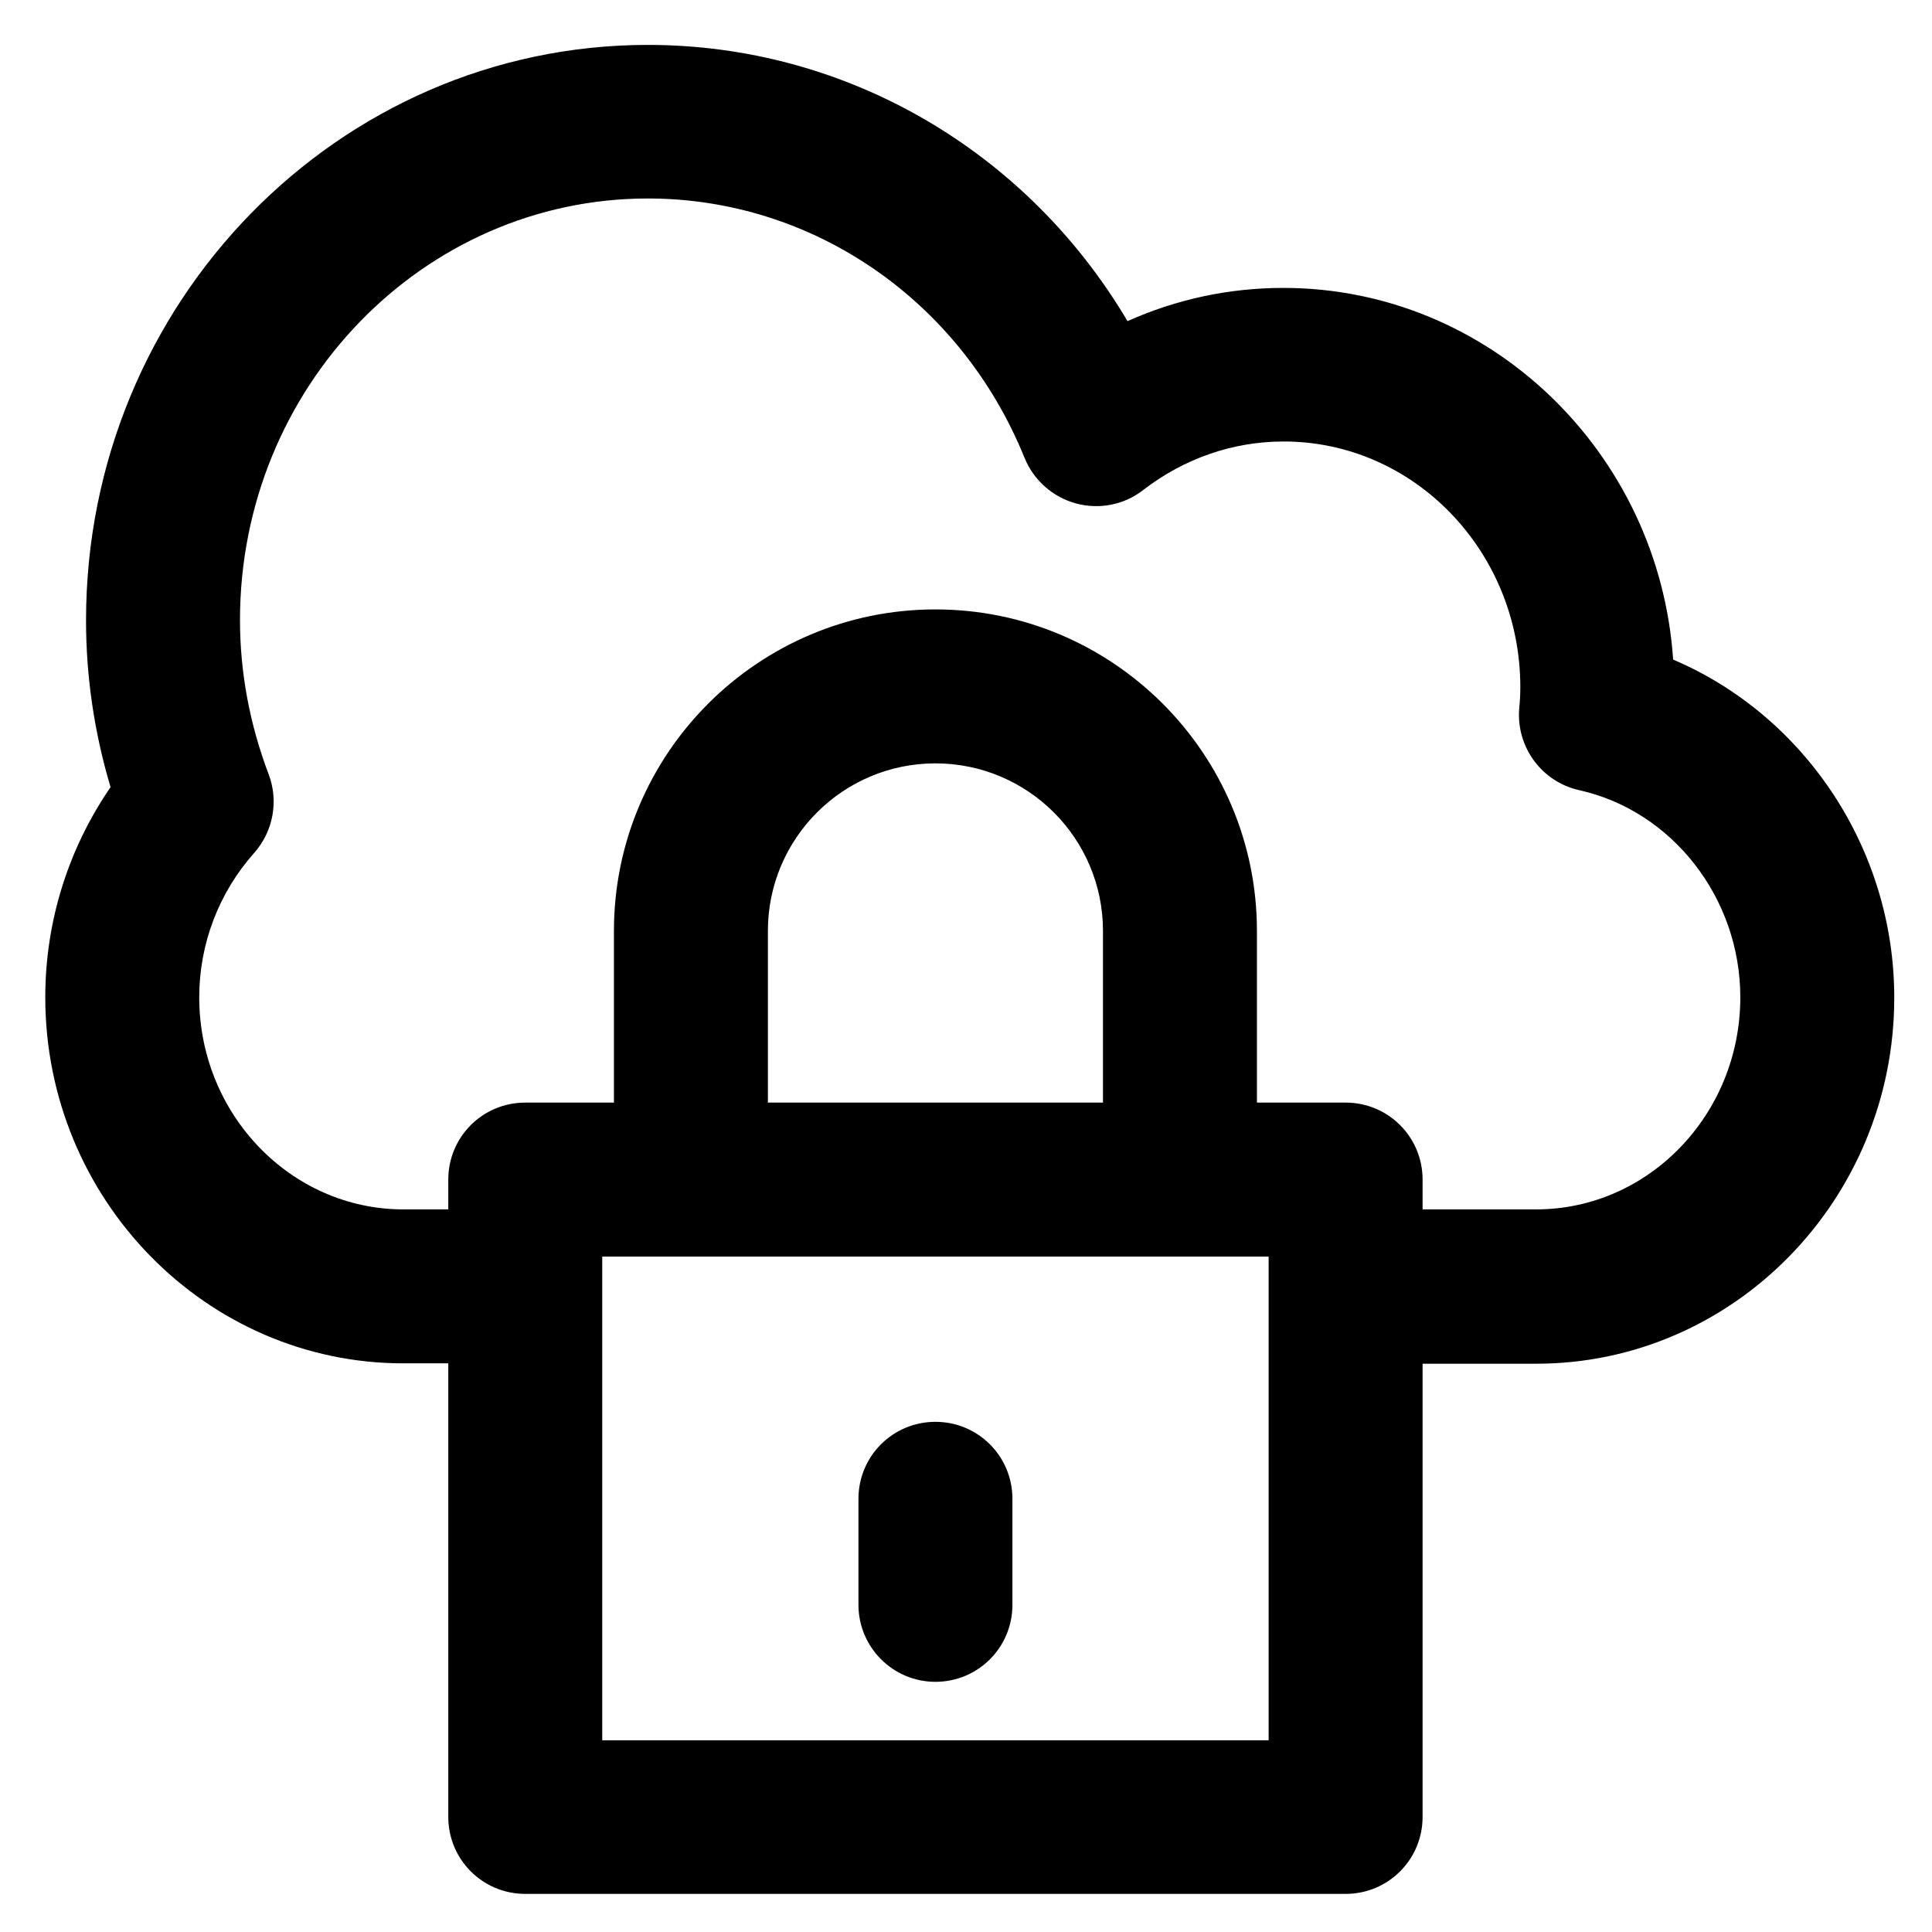 <svg xmlns="http://www.w3.org/2000/svg" xmlns:xlink="http://www.w3.org/1999/xlink" fill="#000000" height="800px" width="800px" viewBox="0 0 512 512"><g><g><path d="m407.1,320.5h-30.1v-7.9c0-11.3-9.1-20.4-20.4-20.4h-23.5v-45.5c0-47-38.2-85.2-85.2-85.2-47,0-85.2,38.2-85.2,85.2v45.5h-23.5c-11.3,0-20.4,9.1-20.4,20.4v7.9h-11.9c-29.8,0-54.1-25.2-54.1-56.2 0-14.2 5.2-27.7 14.5-38.2 5.1-5.7 6.6-13.8 3.9-20.9-5-13.2-7.6-26.9-7.6-40.9 0-61.6 48.5-111.7 108.1-111.7 43.7,0 82.9,27 99.8,68.7 2.4,5.9 7.4,10.4 13.6,12.1 6.2,1.7 12.8,0.4 17.8-3.5 10.9-8.4 23.8-12.9 37.3-12.9 34.6,0 62.7,29.2 62.7,65.1 0,1.9-0.1,3.8-0.3,5.7-0.8,10.2 6,19.4 15.9,21.6 24.7,5.5 42.7,28.6 42.7,54.9-5.68434e-14,31-24.3,56.2-54.1,56.2zm-114.9-28.3h-88.7v-45.5c0-24.5 19.9-44.4 44.4-44.4 24.5,0 44.4,19.9 44.4,44.4v45.5h-0.1zm44,169h-176.6v-128.2h176.6v128.2zm107.2-286.4c-3.7-54.9-48.7-98.5-103.3-98.5-14.4,0-28.3,3-41.3,8.8-26.7-45.1-74.5-73.2-127.1-73.2-82.1-5.32907e-15-148.9,68.4-148.9,152.5 0,15 2.2,29.8 6.5,44.2-11.2,16.3-17.3,35.6-17.3,55.7 0,53.5 42.6,97 94.9,97h11.9v120.2c0,11.3 9.1,20.4 20.4,20.4h217.4c11.3,0 20.4-9.1 20.4-20.4v-120.1h30.1c52.3,0 94.9-43.5 94.9-97 0-39.5-23.8-74.8-58.6-89.6z"></path><path d="m247.9,445.7c11.3,0 20.4-9.1 20.4-20.4v-28.1c0-11.3-9.1-20.4-20.4-20.4-11.3,0-20.4,9.1-20.4,20.4v28.1c0,11.2 9.1,20.4 20.4,20.4z"></path></g></g></svg>